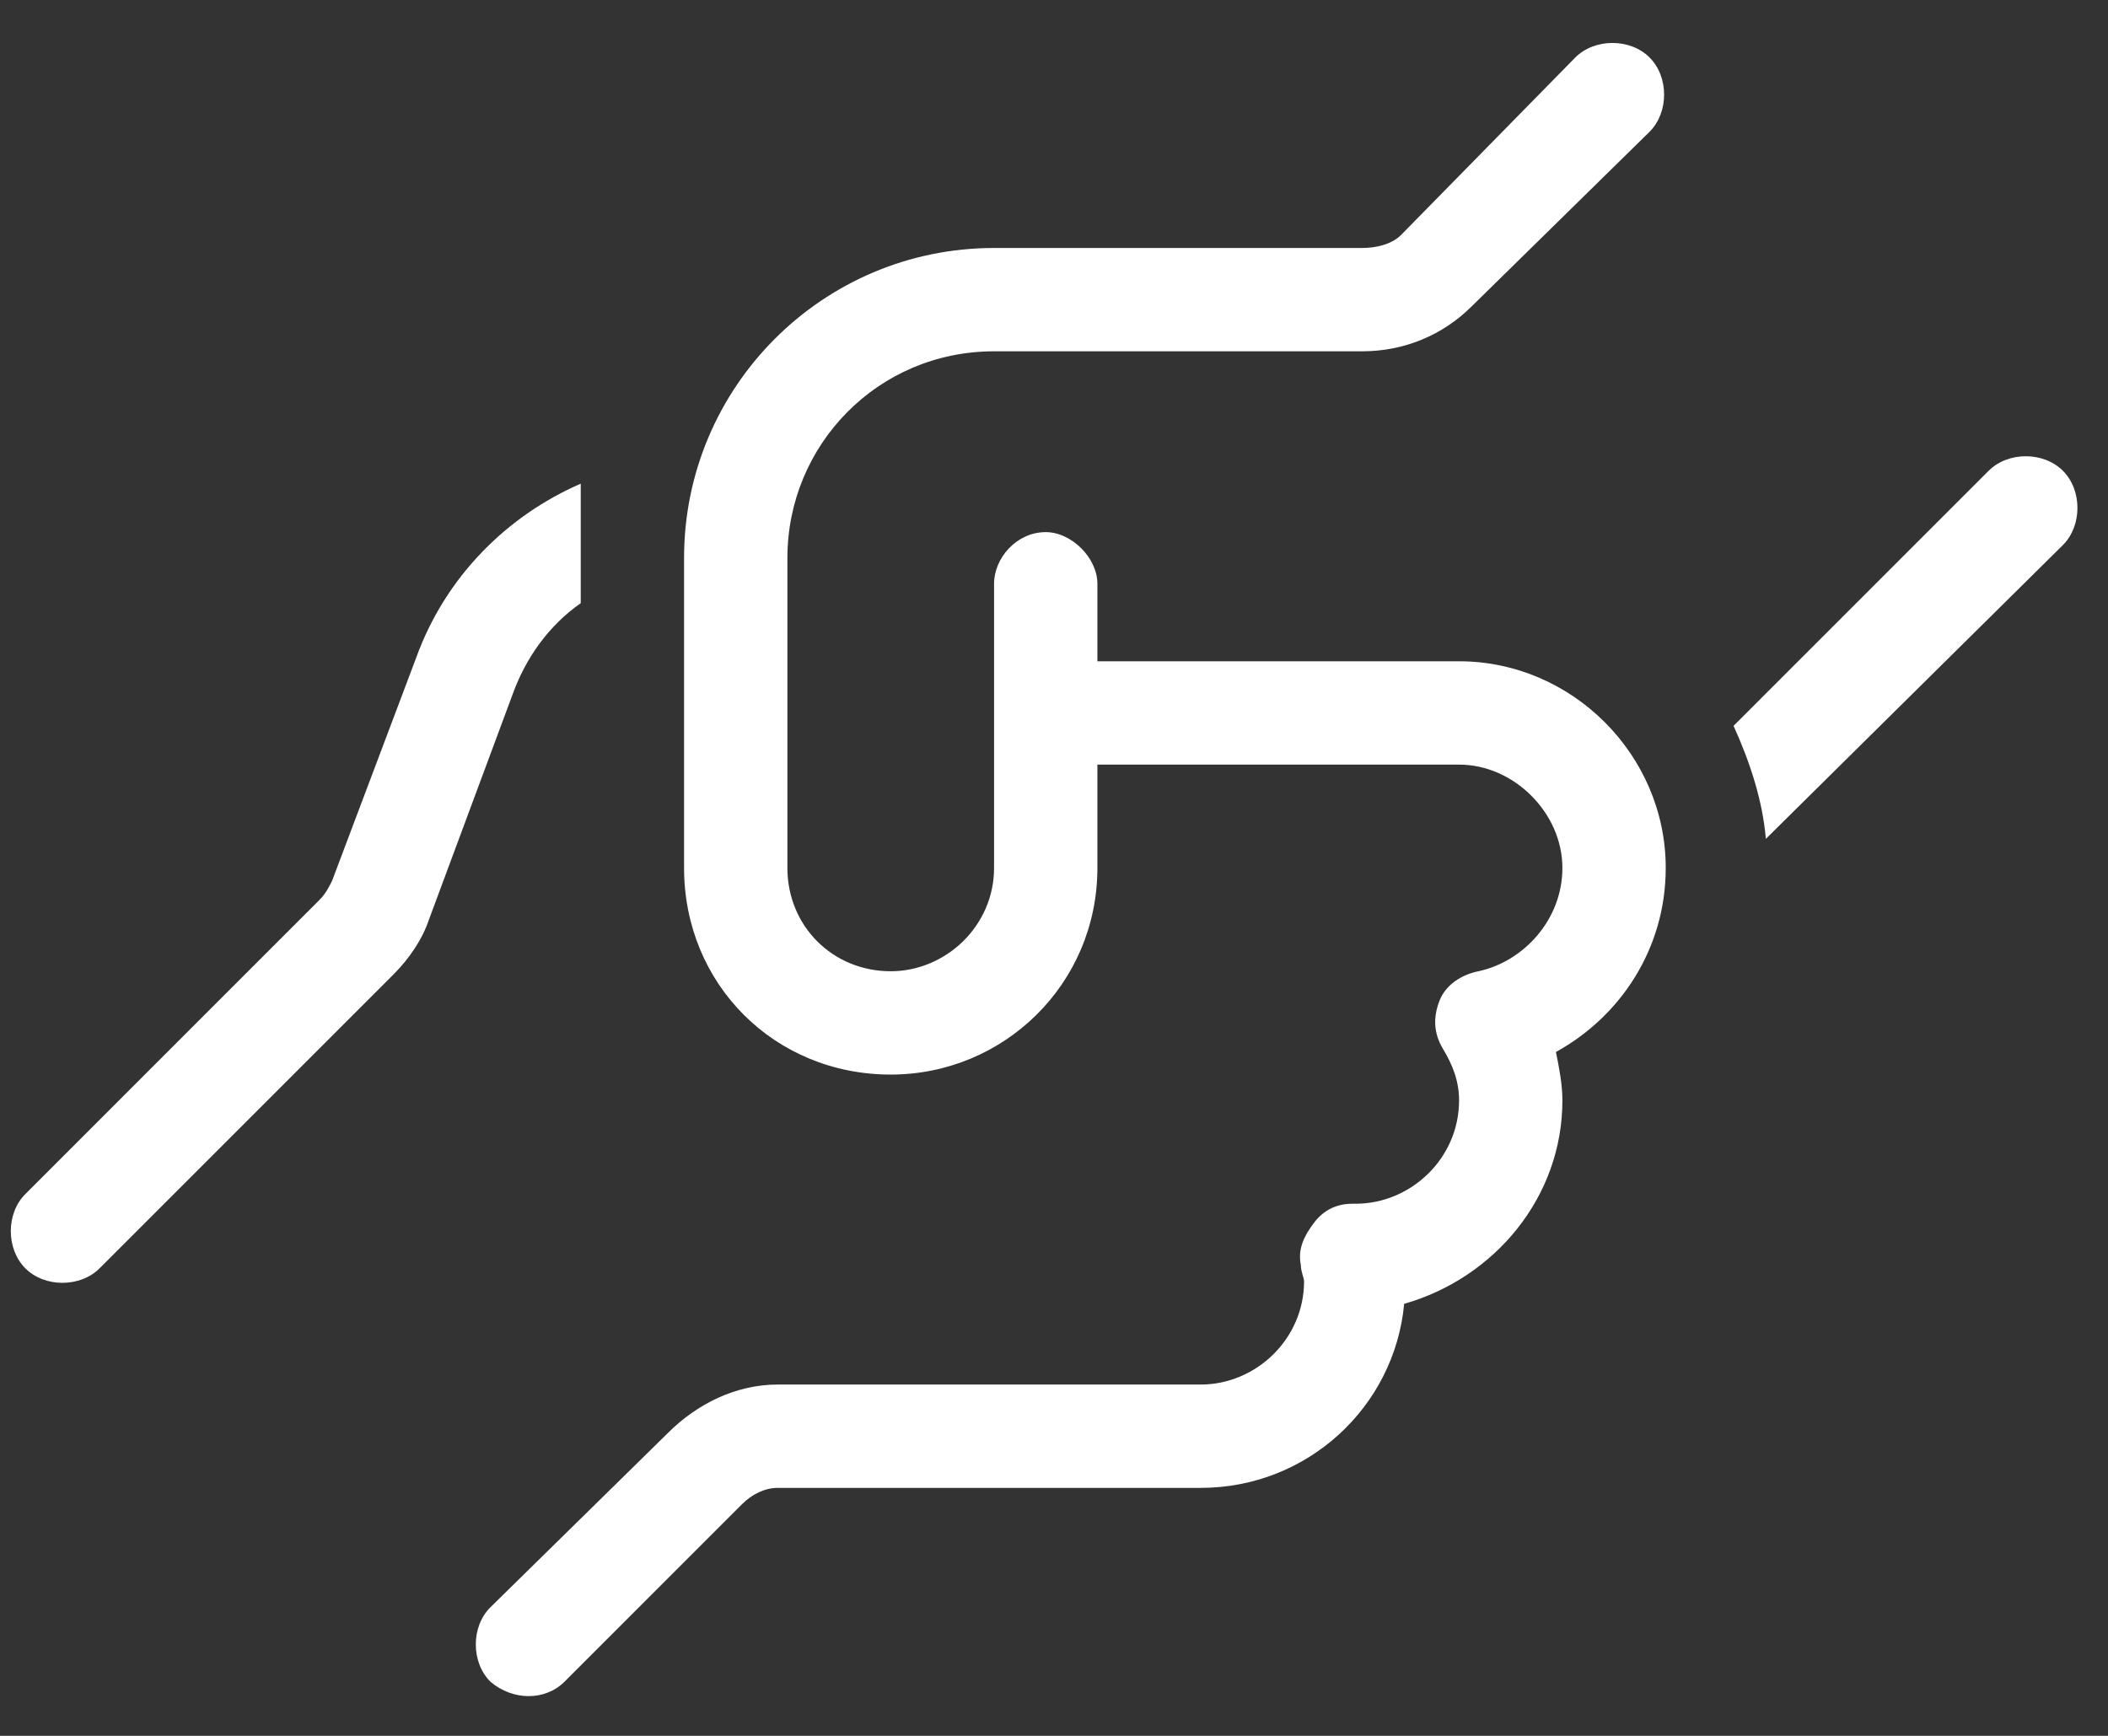 <svg xmlns="http://www.w3.org/2000/svg" width="51" height="42" viewBox="0 0 51 42" fill="none"><rect x="0" y="0" width="51" height="42" fill="#333333" stroke="none"/><path d="M39.909 1.391C40.378 1.859 40.378 2.719 39.909 3.188L35.612 7.406C34.909 8.109 33.972 8.5 32.956 8.5H24.05C21.238 8.5 19.05 10.766 19.05 13.5V21C19.05 22.406 20.144 23.5 21.55 23.5C22.878 23.5 24.05 22.406 24.05 21V14.125C24.05 13.5 24.597 12.875 25.3 12.875C25.925 12.875 26.55 13.5 26.55 14.125V16H35.3C38.034 16 40.3 18.266 40.3 21C40.3 22.953 39.206 24.594 37.644 25.453C37.722 25.844 37.8 26.234 37.8 26.625C37.8 28.969 36.159 30.922 33.972 31.547C33.737 34.047 31.628 36 29.05 36H18.816C18.503 36 18.191 36.156 17.956 36.391L13.659 40.688C13.191 41.156 12.409 41.156 11.863 40.688C11.394 40.219 11.394 39.359 11.863 38.891L16.159 34.672C16.863 33.969 17.8 33.5 18.816 33.5H29.05C30.378 33.5 31.55 32.406 31.55 31C31.55 30.922 31.472 30.766 31.472 30.609C31.394 30.219 31.55 29.906 31.784 29.594C32.019 29.281 32.331 29.125 32.722 29.125H32.8C34.128 29.125 35.3 28.031 35.3 26.625C35.3 26.156 35.144 25.766 34.909 25.375C34.675 24.984 34.675 24.594 34.831 24.203C34.987 23.812 35.378 23.578 35.769 23.5C36.862 23.266 37.8 22.25 37.8 21C37.8 19.672 36.628 18.5 35.3 18.5H26.55V21C26.55 23.812 24.284 26 21.55 26C18.738 26 16.55 23.812 16.55 21V13.5C16.55 9.359 19.909 6 24.05 6H32.956C33.269 6 33.659 5.922 33.894 5.688L38.112 1.391C38.581 0.922 39.441 0.922 39.909 1.391ZM10.066 15.922C10.769 13.969 12.253 12.484 14.05 11.703V14.594C13.269 15.141 12.722 15.922 12.409 16.781L10.378 22.25C10.222 22.719 9.909 23.188 9.519 23.578L2.409 30.688C1.941 31.156 1.081 31.156 0.613 30.688C0.144 30.219 0.144 29.359 0.613 28.891L7.722 21.781C7.878 21.625 7.956 21.469 8.034 21.312L10.066 15.922ZM49.909 11.391C50.378 11.859 50.378 12.719 49.909 13.188L42.722 20.297C42.644 19.359 42.331 18.422 41.941 17.562L48.112 11.391C48.581 10.922 49.441 10.922 49.909 11.391Z" fill="white"></path></svg>